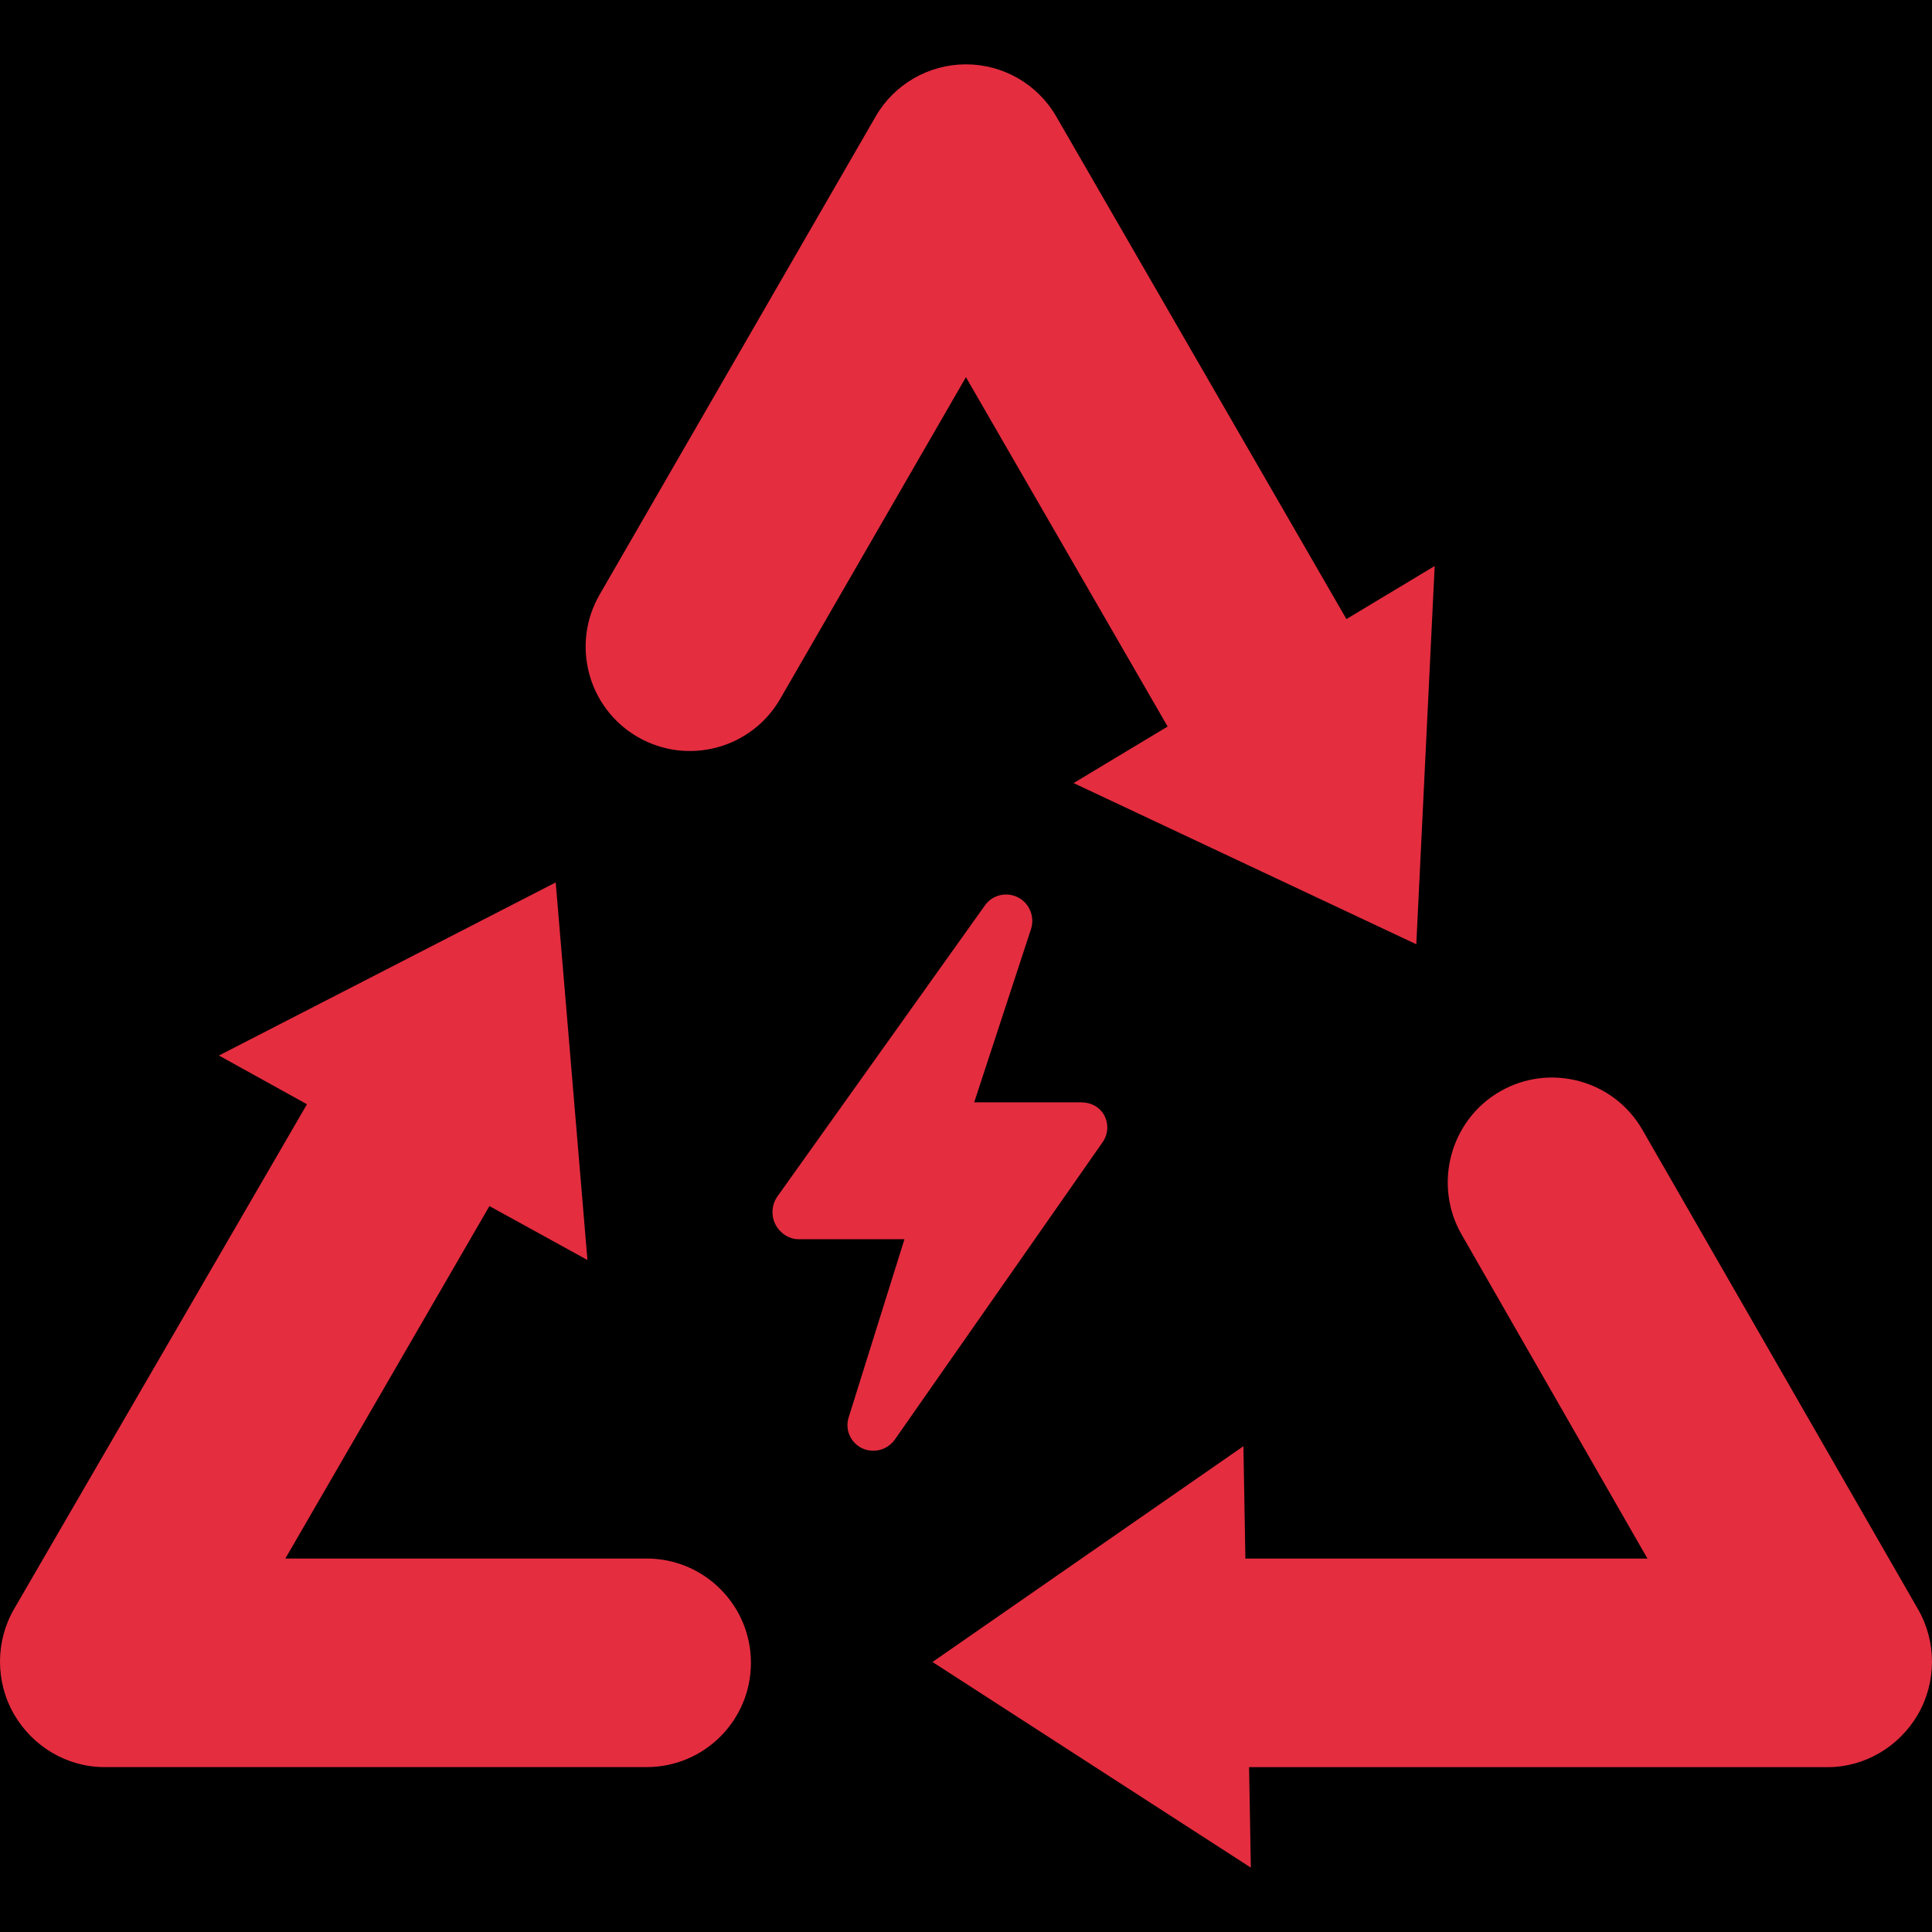 <svg width="95" height="95" viewBox="0 0 95 95" fill="none" xmlns="http://www.w3.org/2000/svg">
<ellipse cx="47.5" cy="47.5" rx="67.5" ry="68.5" fill="black"/>
<path d="M94.316 79.135L80.762 55.557C79.351 53.102 76.215 52.256 73.761 53.667C71.306 55.079 70.46 58.251 71.871 60.706L81.009 76.639H61.238L61.141 71.112L45.852 81.723L61.507 91.835L61.419 86.894H89.871C91.702 86.894 93.393 85.881 94.31 84.297C95.226 82.712 95.229 80.721 94.316 79.135Z" fill="#E52D40"/>
<path d="M47.497 18.547L57.415 35.725L52.791 38.505L69.642 46.431L70.546 27.832L66.206 30.441L51.938 5.728C51.022 4.141 49.328 3.164 47.497 3.164C45.665 3.164 43.972 4.141 43.057 5.728L29.485 29.237C28.069 31.689 28.909 34.825 31.361 36.241C33.814 37.657 36.95 36.816 38.365 34.364L47.497 18.547Z" fill="#E52D40"/>
<path d="M31.797 76.636H14.031L24.066 59.305L28.886 61.957L27.325 43.391L10.765 51.902L15.094 54.298L0.693 79.115C-0.228 80.701 -0.231 82.696 0.684 84.285C1.599 85.874 3.294 86.891 5.128 86.891H31.797C34.629 86.891 36.925 84.596 36.925 81.763C36.925 78.931 34.629 76.636 31.797 76.636Z" fill="#E52D40"/>
<path d="M54.303 54.855C54.082 54.432 53.643 54.204 53.166 54.204H47.903L50.695 45.689C50.894 45.087 50.623 44.412 50.057 44.126C49.492 43.839 48.802 43.999 48.434 44.516L38.223 58.837C37.944 59.228 37.907 59.777 38.127 60.204C38.347 60.63 38.786 60.934 39.266 60.934H44.474L41.729 69.699C41.541 70.302 41.821 70.934 42.389 71.213C42.569 71.301 42.762 71.334 42.952 71.334C43.36 71.334 43.757 71.134 44.004 70.781L54.217 56.165C54.49 55.773 54.524 55.279 54.303 54.855Z" fill="#E52D40"/>
</svg>
